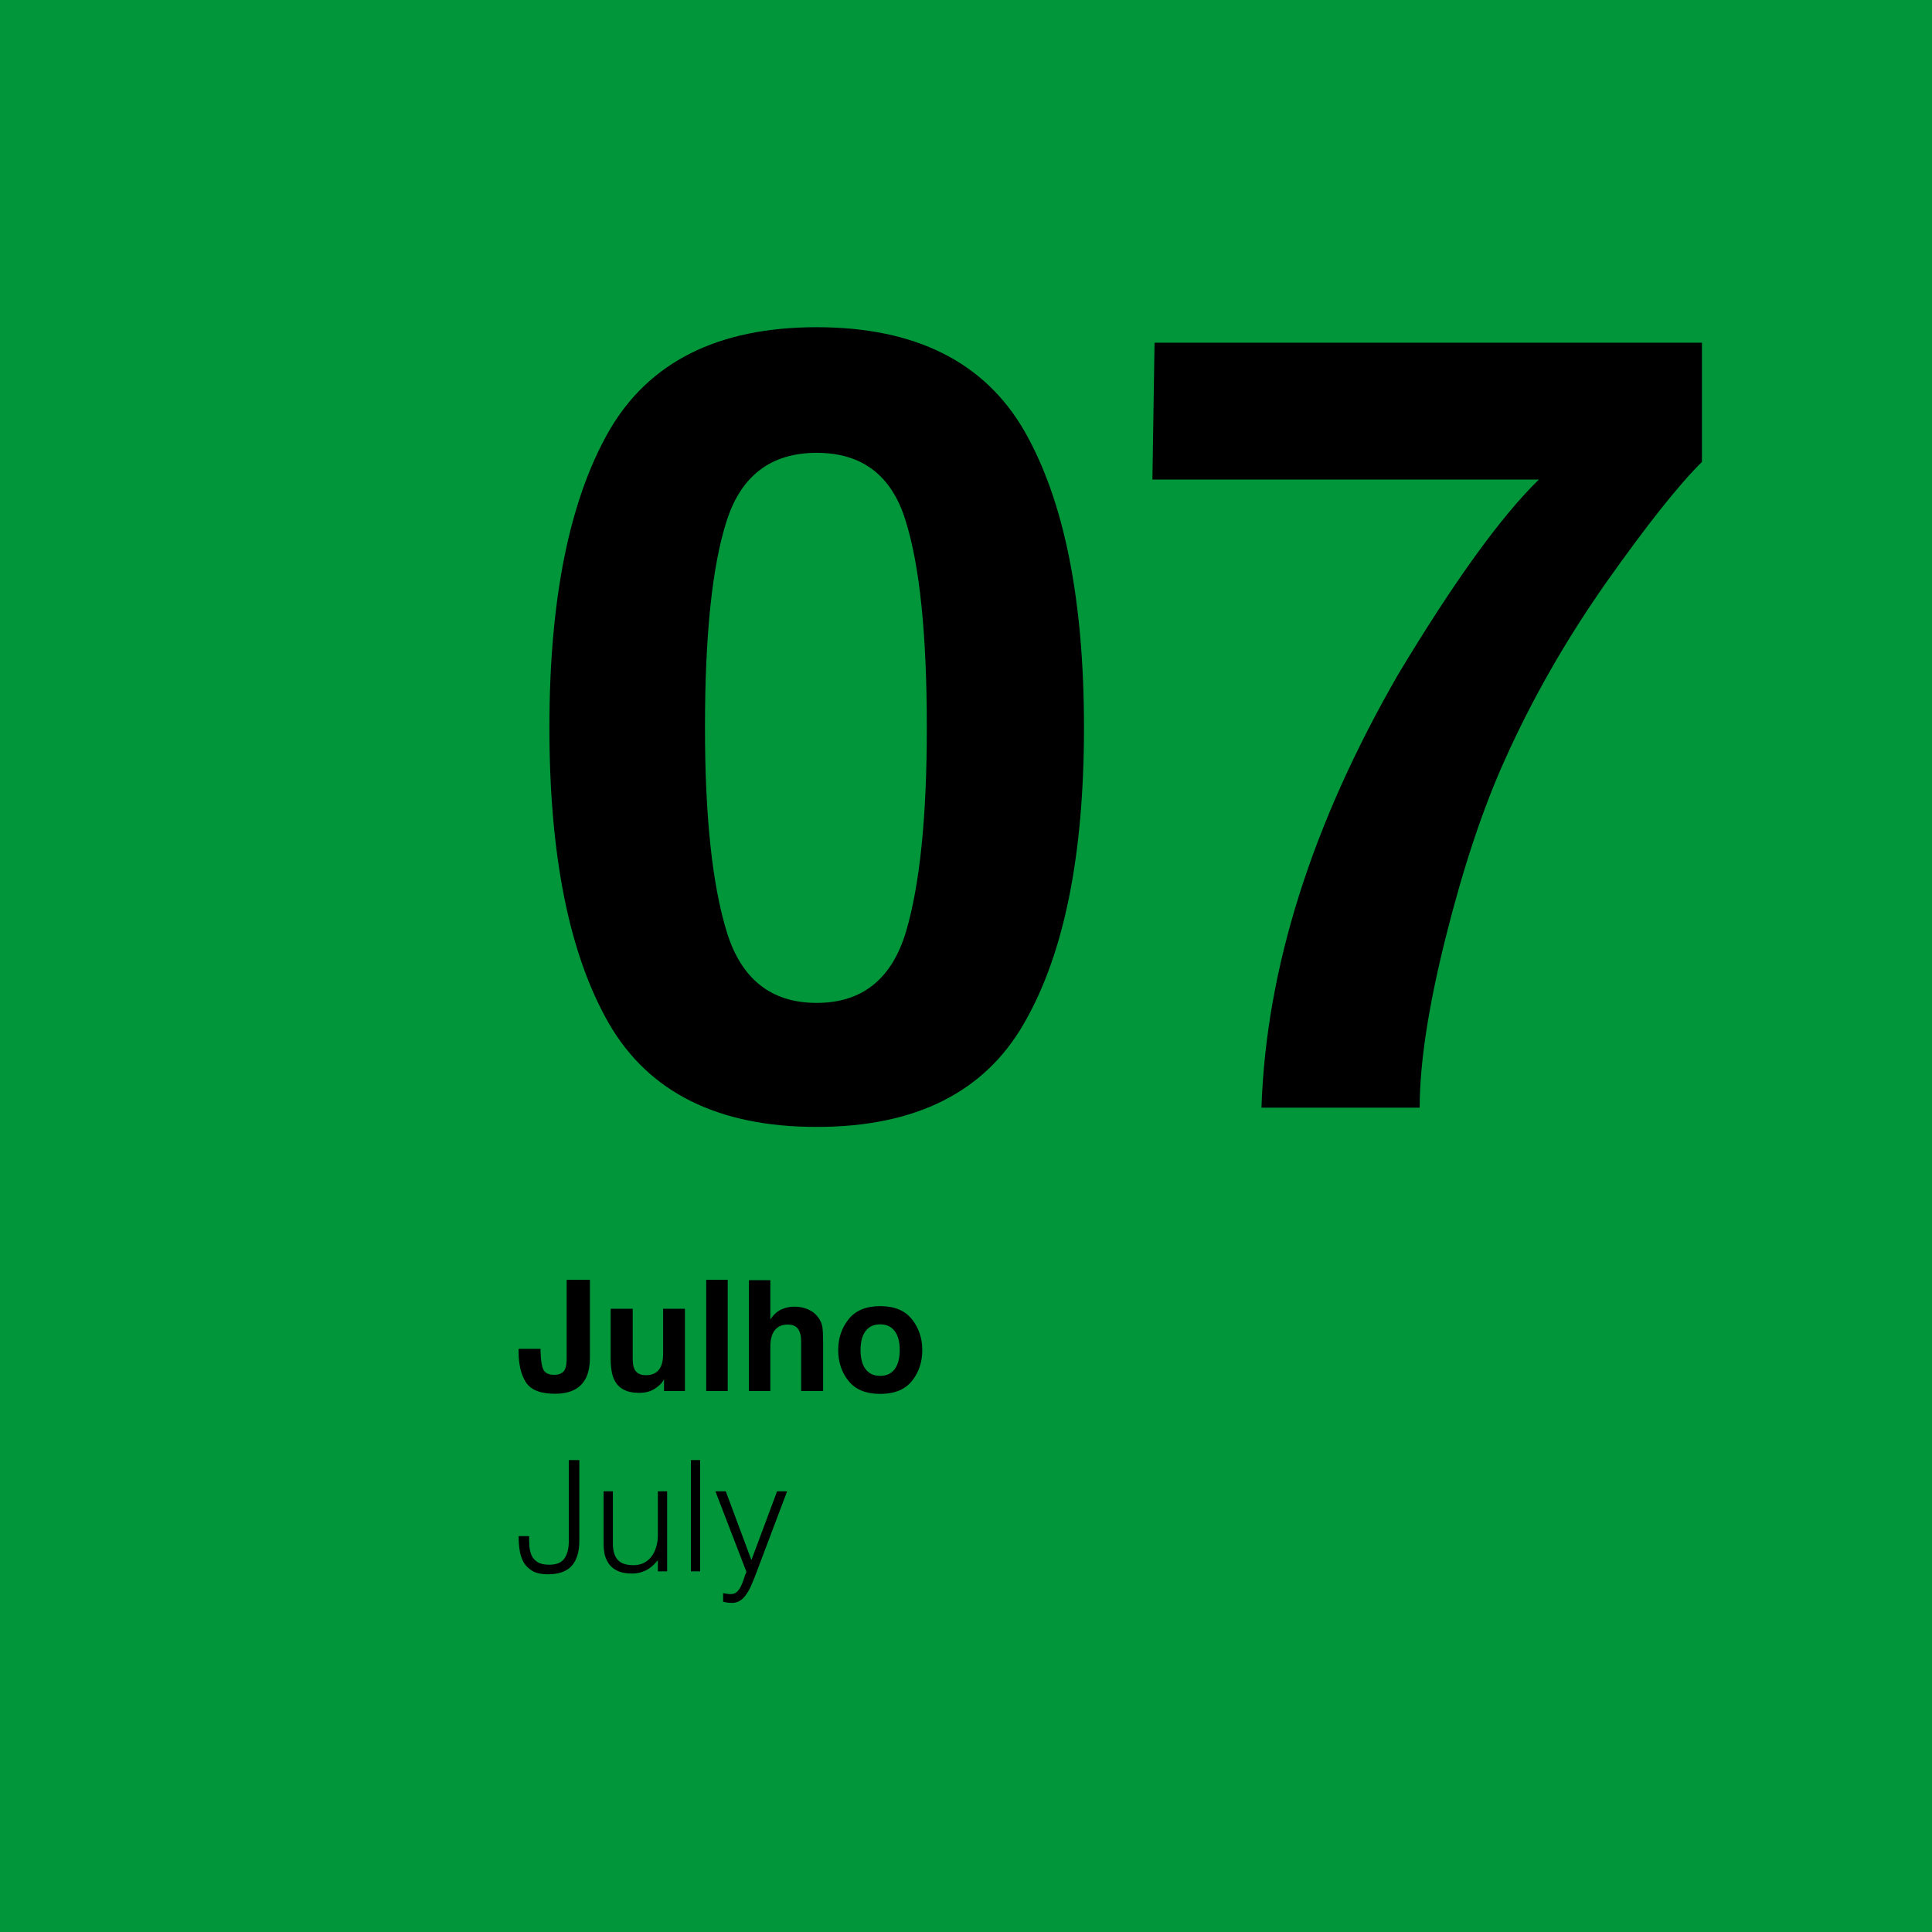 <svg xmlns="http://www.w3.org/2000/svg" fill="none" viewBox="0 0 300 300" height="300" width="300">
<rect fill="#009639" height="300" width="300"></rect>
<path fill="black" d="M87.992 210.809V198.727H91.602V210.75C91.602 212.219 91.348 213.383 90.84 214.242C89.981 215.695 88.43 216.422 86.188 216.422C83.945 216.422 82.441 215.836 81.676 214.664C80.91 213.484 80.527 211.879 80.527 209.848V209.449H83.938V209.848C83.969 211.184 84.113 212.125 84.371 212.672C84.637 213.211 85.199 213.48 86.059 213.48C86.91 213.48 87.473 213.184 87.746 212.59C87.91 212.238 87.992 211.645 87.992 210.809ZM103.109 214.195C103.078 214.234 103 214.352 102.875 214.547C102.75 214.742 102.602 214.914 102.43 215.062C101.906 215.531 101.398 215.852 100.906 216.023C100.422 216.195 99.852 216.281 99.195 216.281C97.305 216.281 96.031 215.602 95.375 214.242C95.008 213.492 94.824 212.387 94.824 210.926V203.227H98.246V210.926C98.246 211.652 98.332 212.199 98.504 212.566C98.809 213.215 99.406 213.539 100.297 213.539C101.438 213.539 102.219 213.078 102.641 212.156C102.859 211.656 102.969 210.996 102.969 210.176V203.227H106.355V216H103.109V214.195ZM109.66 198.727H113V216H109.66V198.727ZM127.812 208.5V216H124.402V208.23C124.402 207.543 124.285 206.988 124.051 206.566C123.746 205.973 123.168 205.676 122.316 205.676C121.434 205.676 120.762 205.973 120.301 206.566C119.848 207.152 119.621 207.992 119.621 209.086V216H116.293V198.785H119.621V204.891C120.105 204.148 120.664 203.633 121.297 203.344C121.938 203.047 122.609 202.898 123.312 202.898C124.102 202.898 124.816 203.035 125.457 203.309C126.105 203.582 126.637 204 127.051 204.562C127.402 205.039 127.617 205.531 127.695 206.039C127.773 206.539 127.812 207.359 127.812 208.5ZM141.594 204.844C142.672 206.195 143.211 207.793 143.211 209.637C143.211 211.512 142.672 213.117 141.594 214.453C140.516 215.781 138.879 216.445 136.684 216.445C134.488 216.445 132.852 215.781 131.773 214.453C130.695 213.117 130.156 211.512 130.156 209.637C130.156 207.793 130.695 206.195 131.773 204.844C132.852 203.492 134.488 202.816 136.684 202.816C138.879 202.816 140.516 203.492 141.594 204.844ZM136.672 205.641C135.695 205.641 134.941 205.988 134.41 206.684C133.887 207.371 133.625 208.355 133.625 209.637C133.625 210.918 133.887 211.906 134.41 212.602C134.941 213.297 135.695 213.645 136.672 213.645C137.648 213.645 138.398 213.297 138.922 212.602C139.445 211.906 139.707 210.918 139.707 209.637C139.707 208.355 139.445 207.371 138.922 206.684C138.398 205.988 137.648 205.641 136.672 205.641ZM82.16 238.528C82.16 239.072 82.176 239.608 82.208 240.136C82.256 240.664 82.376 241.144 82.568 241.576C82.776 241.992 83.088 242.328 83.504 242.584C83.936 242.84 84.528 242.968 85.28 242.968C86.4 242.968 87.184 242.648 87.632 242.008C88.096 241.368 88.328 240.44 88.328 239.224V226.72H89.96V239.272C89.96 240.952 89.568 242.24 88.784 243.136C88 244.016 86.768 244.456 85.088 244.456C84.112 244.456 83.328 244.296 82.736 243.976C82.144 243.64 81.68 243.2 81.344 242.656C81.024 242.096 80.808 241.464 80.696 240.76C80.584 240.04 80.528 239.296 80.528 238.528H82.16ZM102.152 231.568H103.592V244H102.152V242.272C101.96 242.496 101.744 242.728 101.504 242.968C101.264 243.208 100.984 243.432 100.664 243.64C100.36 243.832 100 243.992 99.584 244.12C99.168 244.264 98.688 244.336 98.144 244.336C97.312 244.336 96.616 244.224 96.056 244C95.496 243.76 95.04 243.432 94.688 243.016C94.352 242.6 94.104 242.12 93.944 241.576C93.8 241.016 93.728 240.408 93.728 239.752V231.568H95.168V239.728C95.168 240.8 95.416 241.624 95.912 242.2C96.408 242.76 97.224 243.04 98.36 243.04C98.952 243.04 99.48 242.928 99.944 242.704C100.424 242.464 100.824 242.136 101.144 241.72C101.464 241.304 101.712 240.808 101.888 240.232C102.064 239.656 102.152 239.024 102.152 238.336V231.568ZM107.28 244V226.72H108.72V244H107.28ZM112.288 247.384C112.48 247.416 112.672 247.448 112.864 247.48C113.072 247.512 113.28 247.528 113.488 247.528C113.888 247.528 114.216 247.4 114.472 247.144C114.728 246.888 114.936 246.576 115.096 246.208C115.272 245.856 115.416 245.48 115.528 245.08C115.64 244.696 115.768 244.368 115.912 244.096L111.088 231.568H112.696L116.68 242.248L120.664 231.568H122.224L117.592 243.832C117.304 244.616 117.024 245.32 116.752 245.944C116.496 246.568 116.216 247.096 115.912 247.528C115.624 247.976 115.296 248.312 114.928 248.536C114.576 248.776 114.152 248.896 113.656 248.896C113.4 248.896 113.152 248.88 112.912 248.848C112.688 248.816 112.48 248.776 112.288 248.728V247.384Z"></path>
<path fill="black" d="M126.816 174.988C111.488 174.988 100.724 169.62 94.526 158.885C88.384 148.149 85.312 132.848 85.312 112.981C85.312 93.115 88.384 77.786 94.526 66.995C100.724 56.204 111.488 50.809 126.816 50.809C142.145 50.809 152.909 56.204 159.106 66.995C165.249 77.786 168.32 93.115 168.32 112.981C168.32 132.848 165.221 148.149 159.023 158.885C152.881 169.62 142.145 174.988 126.816 174.988ZM140.679 144.69C142.837 137.386 143.916 126.816 143.916 112.981C143.916 98.483 142.809 87.747 140.596 80.774C138.438 73.802 133.844 70.315 126.816 70.315C119.788 70.315 115.14 73.802 112.871 80.774C110.602 87.747 109.468 98.483 109.468 112.981C109.468 126.816 110.602 137.413 112.871 144.773C115.14 152.078 119.788 155.73 126.816 155.73C133.844 155.73 138.465 152.05 140.679 144.69ZM249.502 90.32C243.193 99.285 237.909 108.527 233.647 118.045C230.272 125.516 227.228 134.646 224.517 145.438C221.805 156.229 220.449 165.083 220.449 172H195.879C196.598 150.418 203.682 127.978 217.129 104.681C225.817 90.237 233.094 80.166 238.96 74.466H178.945L179.277 53.216H264.277V71.727C260.736 75.213 255.811 81.411 249.502 90.32Z"></path>
</svg>

